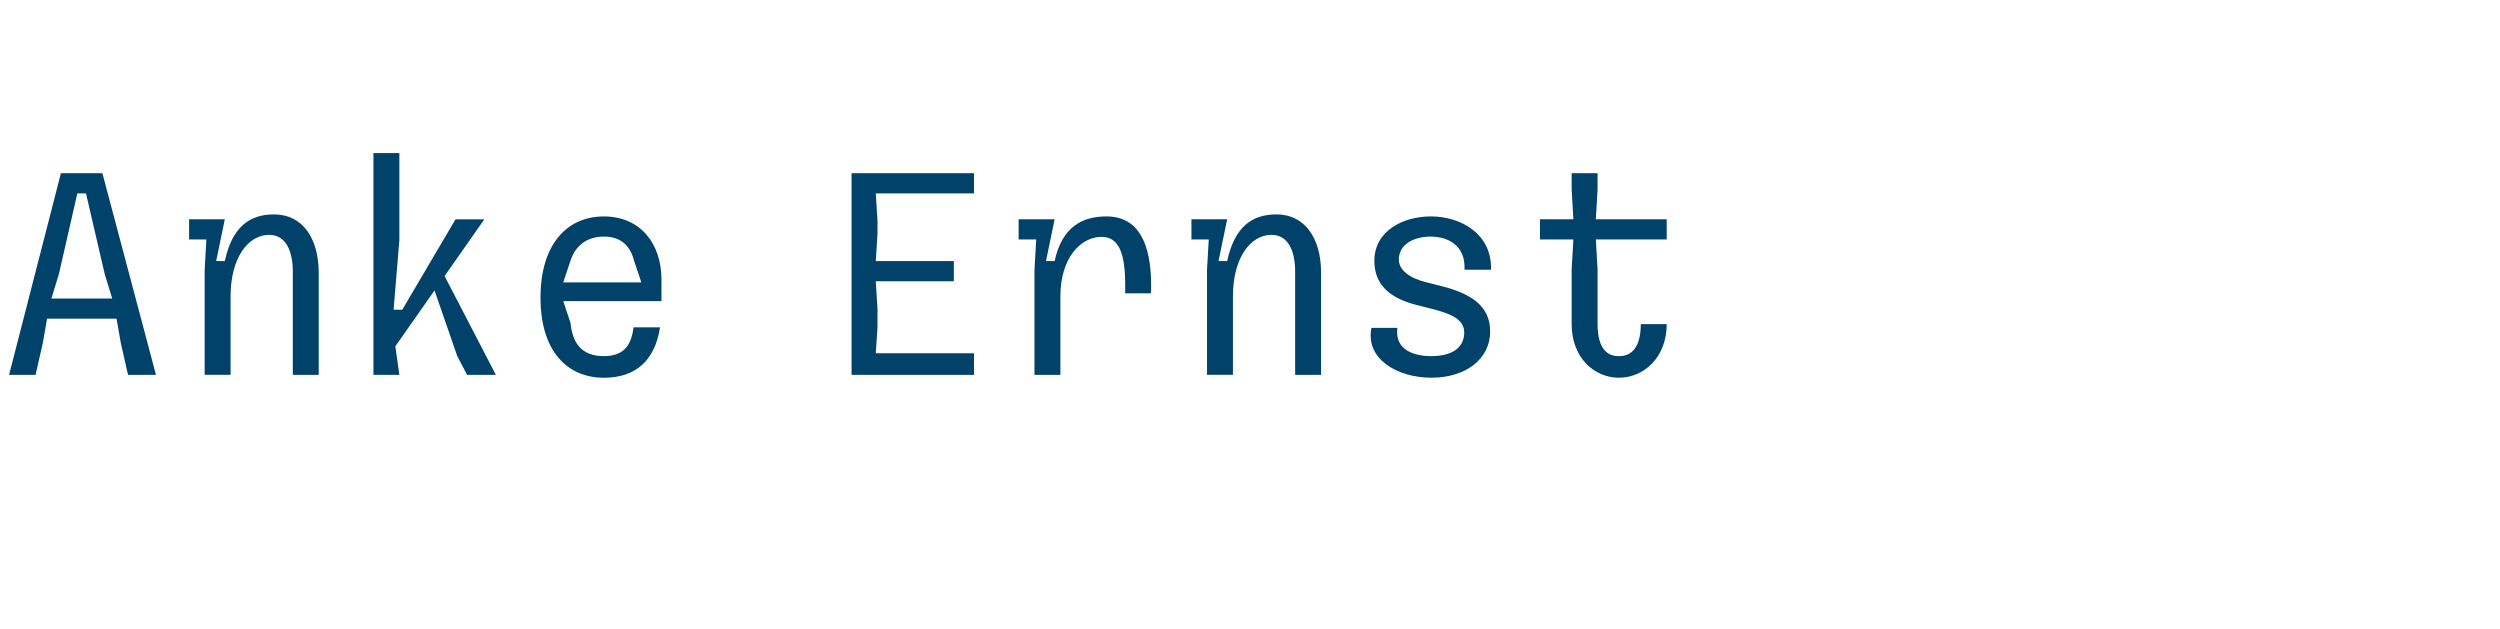 <?xml version="1.0" encoding="UTF-8"?><svg id="Ebene_1" xmlns="http://www.w3.org/2000/svg" width="505" height="127" viewBox="0 0 505 127"><defs><style>.cls-1{fill:none;}.cls-2{fill:#01426a;}</style></defs><rect class="cls-1" width="505" height="127"/><g><path class="cls-2" d="M12.306,34.989h8.378l10.823,40.73h-5.644l-1.455-6.401-.872-4.946H9.513l-.872,4.946-1.455,6.401H1.833L12.306,34.989Zm10.357,25.311l-1.513-4.946-3.782-16.292h-1.746l-3.724,16.292-1.513,4.946h12.277Z"/><path class="cls-2" d="M41.339,54.539l.349-6.11v-.058h-3.491v-4.073h7.215l-1.746,8.437h1.746c1.513-6.982,5.062-9.427,9.95-9.427,5.877,0,9.019,5.004,9.019,11.753v20.656h-5.237v-20.656c.058-4.306-1.396-7.622-4.771-7.622-4.189,0-7.796,4.538-7.796,12.451v15.827h-5.237v-21.18Z"/><path class="cls-2" d="M75.434,30.916h5.237v17.572l-1.164,14.081h1.746l10.764-18.27h5.819l-8.03,11.463,10.357,19.957h-5.818l-1.978-3.782-4.597-13.266-7.913,11.287,.815,5.761h-5.237V30.916Z"/><path class="cls-2" d="M109.18,60.126c0-10.765,5.353-16.408,12.801-16.408,7.389,0,11.637,5.527,11.637,12.743v4.364h-19.841l1.455,4.364c.408,4.073,2.211,6.75,6.75,6.75,3.84,0,5.528-1.979,5.993-5.818h5.353c-1.048,6.75-4.946,10.182-11.346,10.182-7.448,0-12.801-5.411-12.801-16.175Zm20.365-3.084l-1.455-4.364c-.64-2.444-2.153-4.888-6.11-4.888-3.374,0-5.76,1.804-6.75,4.888l-1.455,4.364h15.768Z"/><path class="cls-2" d="M172.017,34.989h24.729v4.073h-19.841l.349,5.528v2.618l-.349,5.528h15.768v4.073h-15.768l.349,5.528v3.782l-.349,5.237h19.841v4.364h-24.729V34.989Z"/><path class="cls-2" d="M208.963,54.539l.349-6.11v-.058h-3.549v-4.073h7.273l-1.746,8.437h1.746c1.513-6.982,5.644-9.019,10.473-9.019,6.458,0,9.019,5.469,9.019,13.906,0,.582,0,1.106-.058,1.629h-5.178v-1.629c0-6.226-1.164-9.775-4.771-9.775-4.131,0-8.321,4.131-8.321,12.044v15.827h-5.237v-21.18Z"/><path class="cls-2" d="M243.815,54.539l.349-6.11v-.058h-3.491v-4.073h7.215l-1.746,8.437h1.746c1.513-6.982,5.062-9.427,9.95-9.427,5.877,0,9.019,5.004,9.019,11.753v20.656h-5.237v-20.656c.058-4.306-1.396-7.622-4.771-7.622-4.189,0-7.796,4.538-7.796,12.451v15.827h-5.237v-21.18Z"/><path class="cls-2" d="M277.037,66.234h5.237c-.582,4.423,3.258,5.703,6.866,5.703,4.073,0,6.633-1.629,6.633-4.771,0-2.618-2.561-3.782-6.517-4.771l-3.2-.815c-6.11-1.571-8.437-4.713-8.437-8.902,0-6.051,5.818-8.961,11.405-8.961,6.167,0,12.393,3.607,12.16,10.764h-5.353c.232-5.004-3.433-6.691-6.866-6.691-3.026,0-6.401,1.338-6.401,4.655,0,2.095,2.154,3.724,5.411,4.538l3.2,.815c5.993,1.513,9.834,4.014,9.834,9.135,0,5.76-5.12,9.367-11.87,9.367-6.924,0-13.383-3.84-12.103-10.066Z"/><path class="cls-2" d="M331.438,65.479h5.237c0,6.749-4.654,10.822-9.659,10.822s-9.542-4.073-9.542-10.822v-10.998l.349-6.11h-6.75v-4.073h6.75l-.349-6.11v-3.2h5.237v3.2l-.349,6.11h14.313v4.073h-14.313l.349,6.11v10.998c0,4.946,1.978,6.517,4.306,6.458,2.328,.058,4.422-1.513,4.422-6.458Z"/></g></svg>
